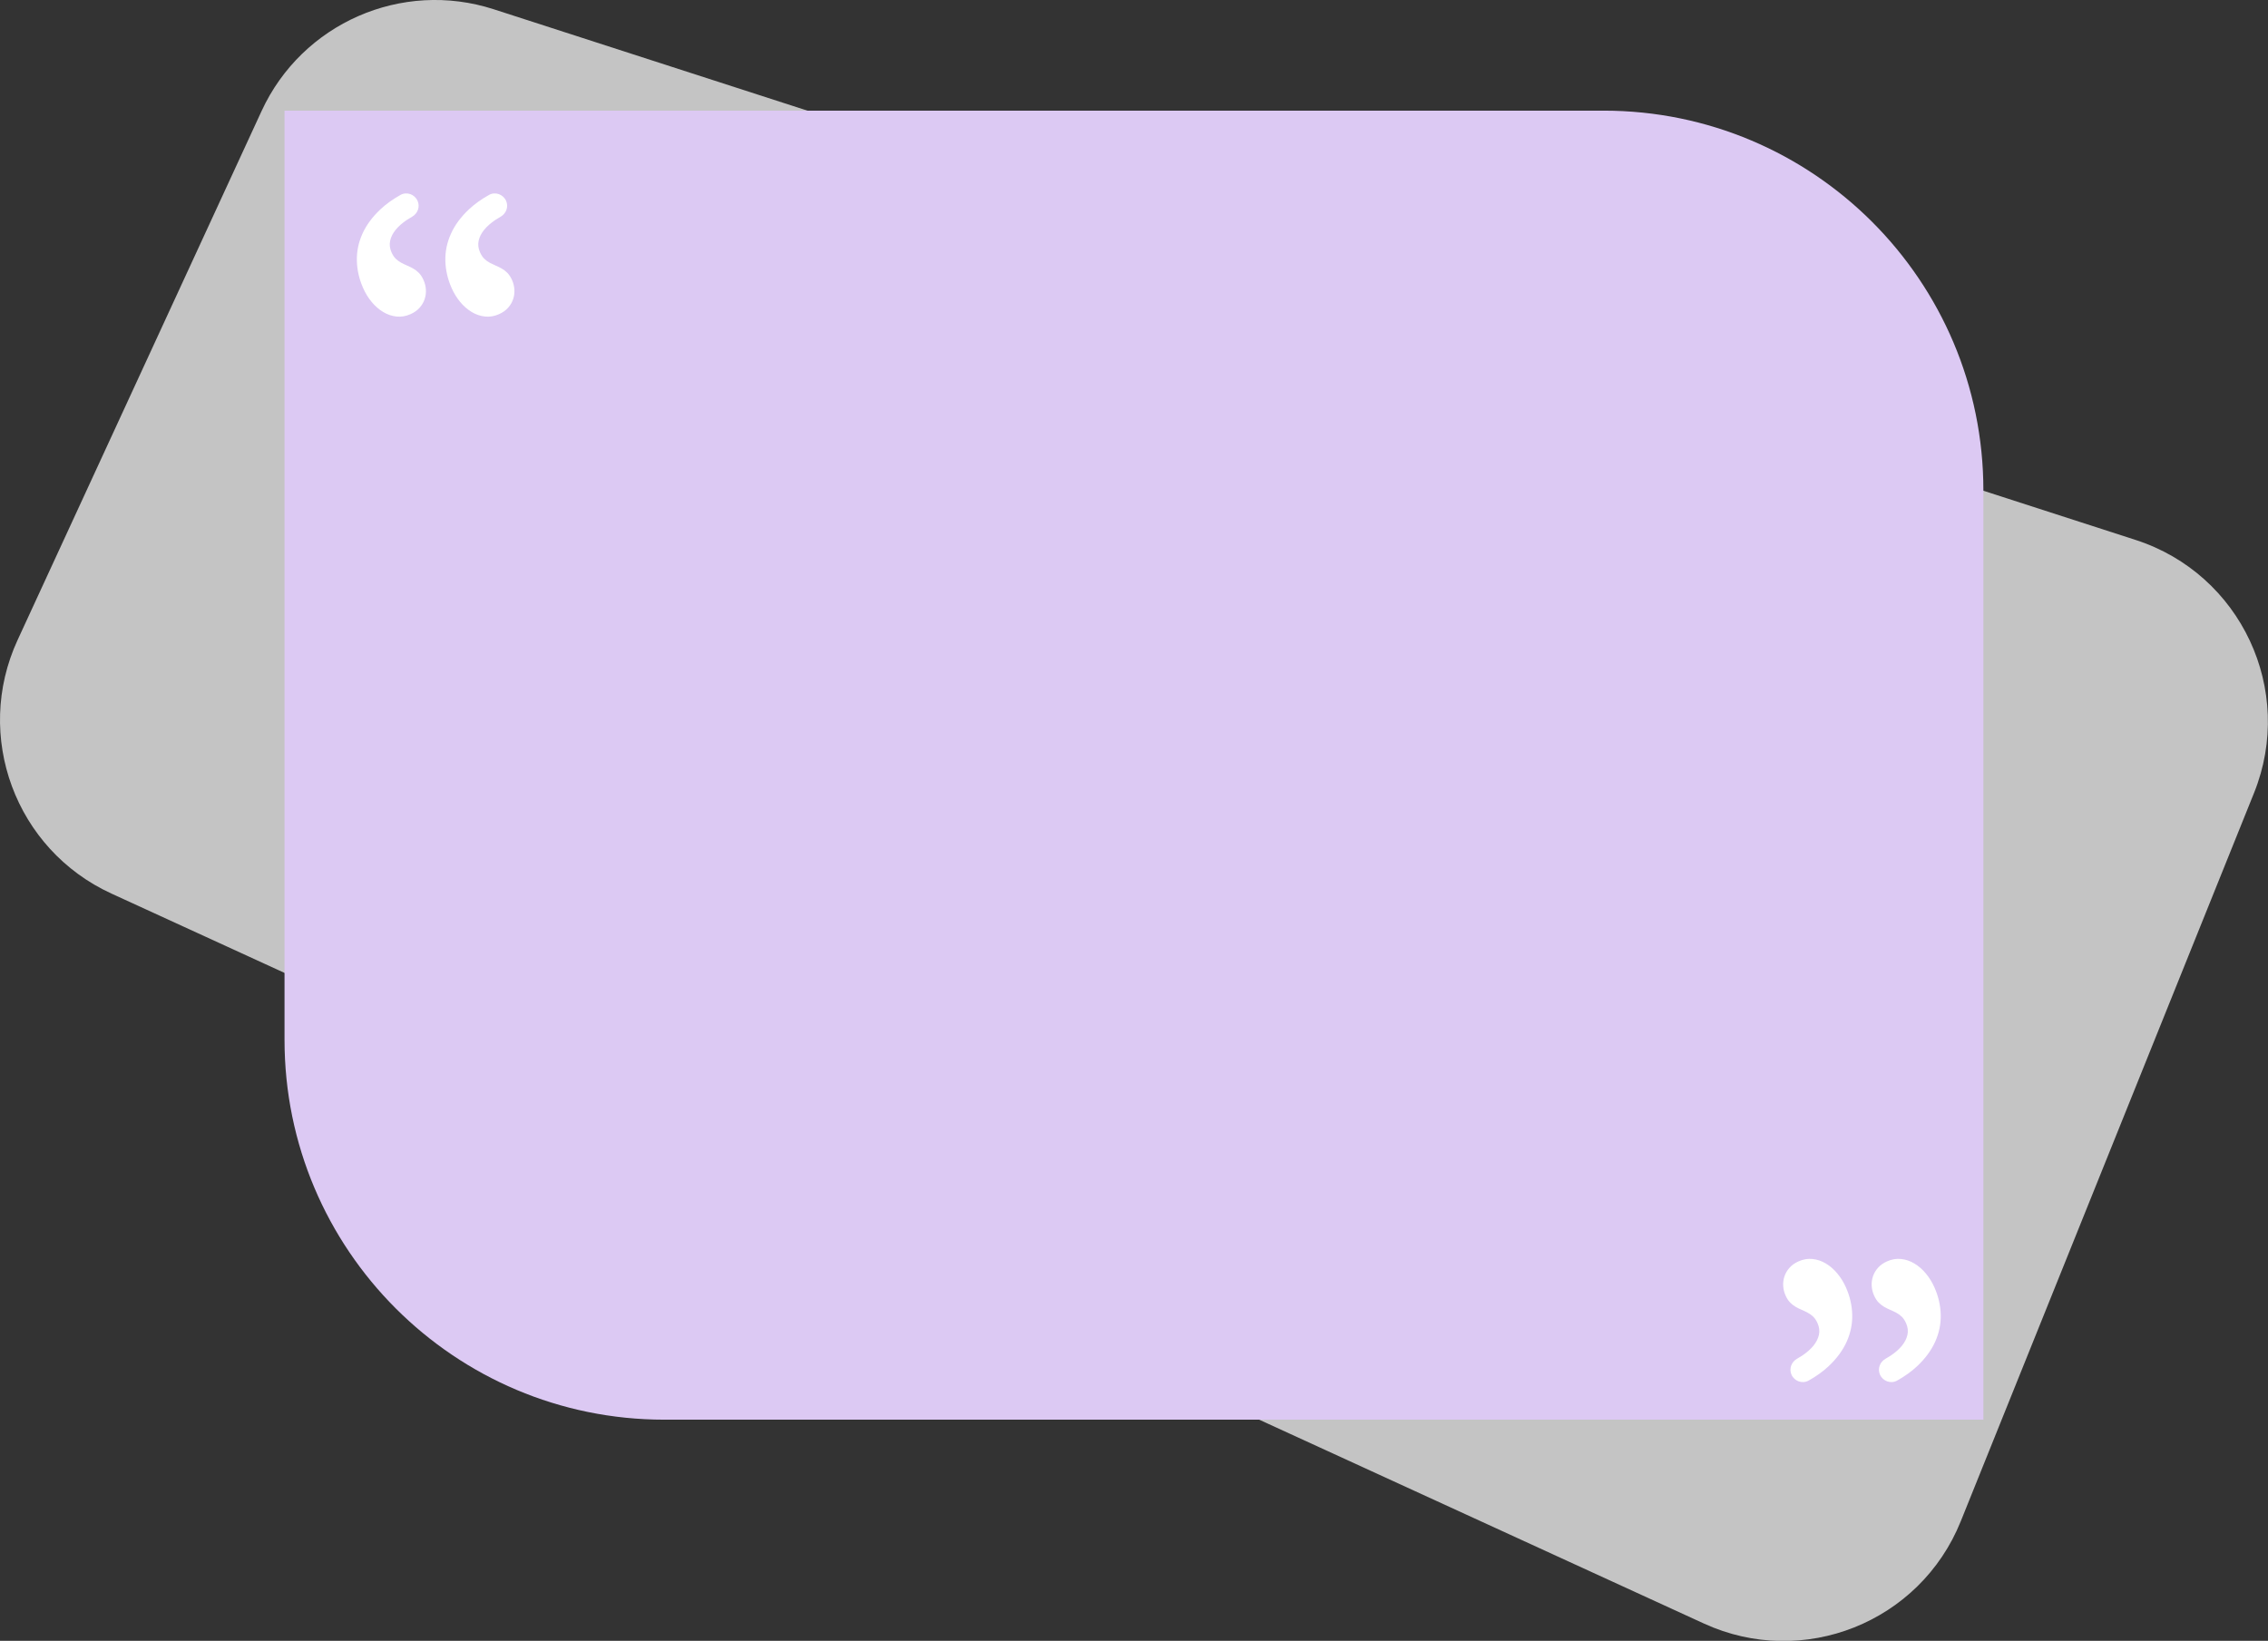 <?xml version="1.0" encoding="UTF-8" standalone="no"?><svg xmlns="http://www.w3.org/2000/svg" xmlns:xlink="http://www.w3.org/1999/xlink" fill="#000000" height="286.3" preserveAspectRatio="xMidYMid meet" version="1" viewBox="0.0 0.0 395.7 286.3" width="395.7" zoomAndPan="magnify"><rect x="0.0" y="0.0" width="395.7" height="286.3" fill="#333333" stroke="none"/><defs><clipPath id="a"><path d="M 0 0 L 395.68 0 L 395.68 286.328 L 0 286.328 Z M 0 0"/></clipPath></defs><g><g clip-path="url(#a)" id="change1_1"><path d="M 297.301 283.289 L 19.441 155.914 C 2.688 148.234 -4.648 128.41 3.07 111.672 L 45.641 19.367 C 52.703 4.055 70.098 -3.57 86.145 1.617 L 372.602 94.211 C 390.984 100.156 400.477 120.438 393.262 138.359 L 342.094 265.445 C 334.988 283.086 314.586 291.215 297.301 283.289" fill="#c4c4c4"/></g><g id="change2_1"><path d="M 279.773 19.305 L 49.641 19.305 L 49.641 181.441 C 49.641 218.043 79.309 247.711 115.91 247.711 L 346.043 247.711 L 346.043 85.574 C 346.043 48.973 316.371 19.305 279.773 19.305" fill="#dcc9f3"/></g><g id="change3_1"><path d="M 88.301 35.047 C 88.762 36.086 88.316 37.273 87.32 37.828 C 87.008 38.004 86.711 38.188 86.426 38.375 C 85.625 38.91 84.977 39.484 84.477 40.094 C 83.98 40.699 83.656 41.34 83.512 42 C 83.367 42.664 83.445 43.336 83.75 44.02 C 83.965 44.504 84.219 44.887 84.512 45.164 C 84.805 45.441 85.117 45.672 85.457 45.852 C 85.797 46.031 86.145 46.195 86.5 46.348 C 86.855 46.496 87.207 46.672 87.555 46.867 C 87.898 47.062 88.227 47.316 88.535 47.629 C 88.844 47.941 89.113 48.363 89.352 48.898 C 89.582 49.414 89.711 49.961 89.746 50.531 C 89.781 51.105 89.707 51.66 89.527 52.199 C 89.348 52.738 89.055 53.238 88.648 53.695 C 88.242 54.156 87.719 54.527 87.066 54.816 C 86.25 55.18 85.434 55.316 84.617 55.23 C 83.801 55.141 83.023 54.879 82.289 54.434 C 81.555 53.992 80.887 53.41 80.289 52.688 C 79.691 51.965 79.191 51.156 78.793 50.254 C 78.105 48.703 77.742 47.121 77.703 45.5 C 77.664 43.883 77.988 42.312 78.672 40.797 C 79.352 39.273 80.41 37.844 81.84 36.504 C 82.809 35.598 83.969 34.766 85.32 34.012 C 86.41 33.402 87.793 33.902 88.301 35.047" fill="#ffffff"/></g><g id="change3_2"><path d="M 72.855 35.047 C 73.32 36.086 72.871 37.273 71.879 37.828 C 71.566 38.004 71.27 38.188 70.984 38.375 C 70.184 38.91 69.531 39.484 69.035 40.094 C 68.535 40.699 68.215 41.34 68.07 42 C 67.926 42.664 68.004 43.336 68.305 44.02 C 68.52 44.504 68.773 44.887 69.066 45.164 C 69.359 45.441 69.676 45.672 70.016 45.852 C 70.355 46.031 70.703 46.195 71.059 46.348 C 71.414 46.496 71.766 46.672 72.109 46.867 C 72.457 47.062 72.785 47.316 73.094 47.629 C 73.398 47.941 73.672 48.363 73.91 48.898 C 74.137 49.414 74.27 49.961 74.305 50.531 C 74.34 51.105 74.266 51.66 74.086 52.199 C 73.906 52.738 73.613 53.238 73.207 53.695 C 72.801 54.156 72.273 54.527 71.625 54.816 C 70.809 55.18 69.988 55.316 69.172 55.23 C 68.355 55.141 67.582 54.879 66.848 54.434 C 66.113 53.992 65.445 53.41 64.848 52.688 C 64.246 51.965 63.75 51.156 63.352 50.254 C 62.664 48.703 62.301 47.121 62.262 45.5 C 62.223 43.883 62.543 42.312 63.227 40.797 C 63.91 39.273 64.969 37.844 66.398 36.504 C 67.367 35.598 68.523 34.766 69.875 34.012 C 70.969 33.402 72.352 33.902 72.855 35.047" fill="#ffffff"/></g><g id="change3_3"><path d="M 312.562 239.859 C 312.102 238.816 312.547 237.629 313.539 237.074 C 313.855 236.898 314.152 236.715 314.438 236.527 C 315.238 235.992 315.887 235.418 316.387 234.812 C 316.883 234.199 317.203 233.566 317.352 232.902 C 317.496 232.238 317.414 231.566 317.113 230.883 C 316.898 230.398 316.645 230.02 316.352 229.738 C 316.059 229.461 315.742 229.23 315.402 229.051 C 315.066 228.871 314.719 228.707 314.363 228.555 C 314.008 228.406 313.656 228.23 313.309 228.035 C 312.965 227.84 312.637 227.586 312.328 227.273 C 312.02 226.961 311.746 226.539 311.512 226.004 C 311.281 225.488 311.152 224.941 311.117 224.371 C 311.082 223.797 311.156 223.242 311.336 222.703 C 311.516 222.164 311.809 221.664 312.215 221.207 C 312.617 220.746 313.145 220.375 313.797 220.086 C 314.613 219.723 315.43 219.586 316.246 219.676 C 317.062 219.762 317.84 220.023 318.574 220.469 C 319.309 220.91 319.973 221.492 320.574 222.215 C 321.172 222.938 321.672 223.746 322.07 224.648 C 322.758 226.199 323.121 227.781 323.16 229.402 C 323.195 231.02 322.875 232.59 322.191 234.109 C 321.508 235.625 320.453 237.059 319.023 238.398 C 318.055 239.309 316.895 240.137 315.543 240.891 C 314.453 241.5 313.07 241 312.562 239.859" fill="#ffffff"/></g><g id="change3_4"><path d="M 328.004 239.859 C 327.543 238.816 327.988 237.629 328.984 237.074 C 329.297 236.898 329.594 236.715 329.879 236.527 C 330.68 235.992 331.328 235.418 331.828 234.812 C 332.324 234.199 332.648 233.566 332.793 232.902 C 332.938 232.238 332.859 231.566 332.555 230.883 C 332.34 230.398 332.09 230.02 331.797 229.738 C 331.5 229.461 331.188 229.23 330.848 229.051 C 330.508 228.871 330.16 228.707 329.805 228.555 C 329.449 228.406 329.098 228.23 328.75 228.035 C 328.406 227.84 328.078 227.586 327.77 227.273 C 327.461 226.961 327.191 226.539 326.953 226.004 C 326.727 225.488 326.594 224.941 326.559 224.371 C 326.523 223.797 326.598 223.242 326.777 222.703 C 326.957 222.164 327.25 221.664 327.656 221.207 C 328.062 220.746 328.59 220.375 329.238 220.086 C 330.055 219.723 330.871 219.586 331.688 219.676 C 332.504 219.762 333.281 220.023 334.016 220.469 C 334.75 220.91 335.414 221.492 336.016 222.215 C 336.613 222.938 337.113 223.746 337.512 224.648 C 338.199 226.199 338.562 227.781 338.602 229.402 C 338.641 231.02 338.316 232.59 337.633 234.109 C 336.949 235.625 335.895 237.059 334.465 238.398 C 333.496 239.309 332.336 240.137 330.984 240.891 C 329.895 241.5 328.512 241 328.004 239.859" fill="#ffffff"/></g></g></svg>
